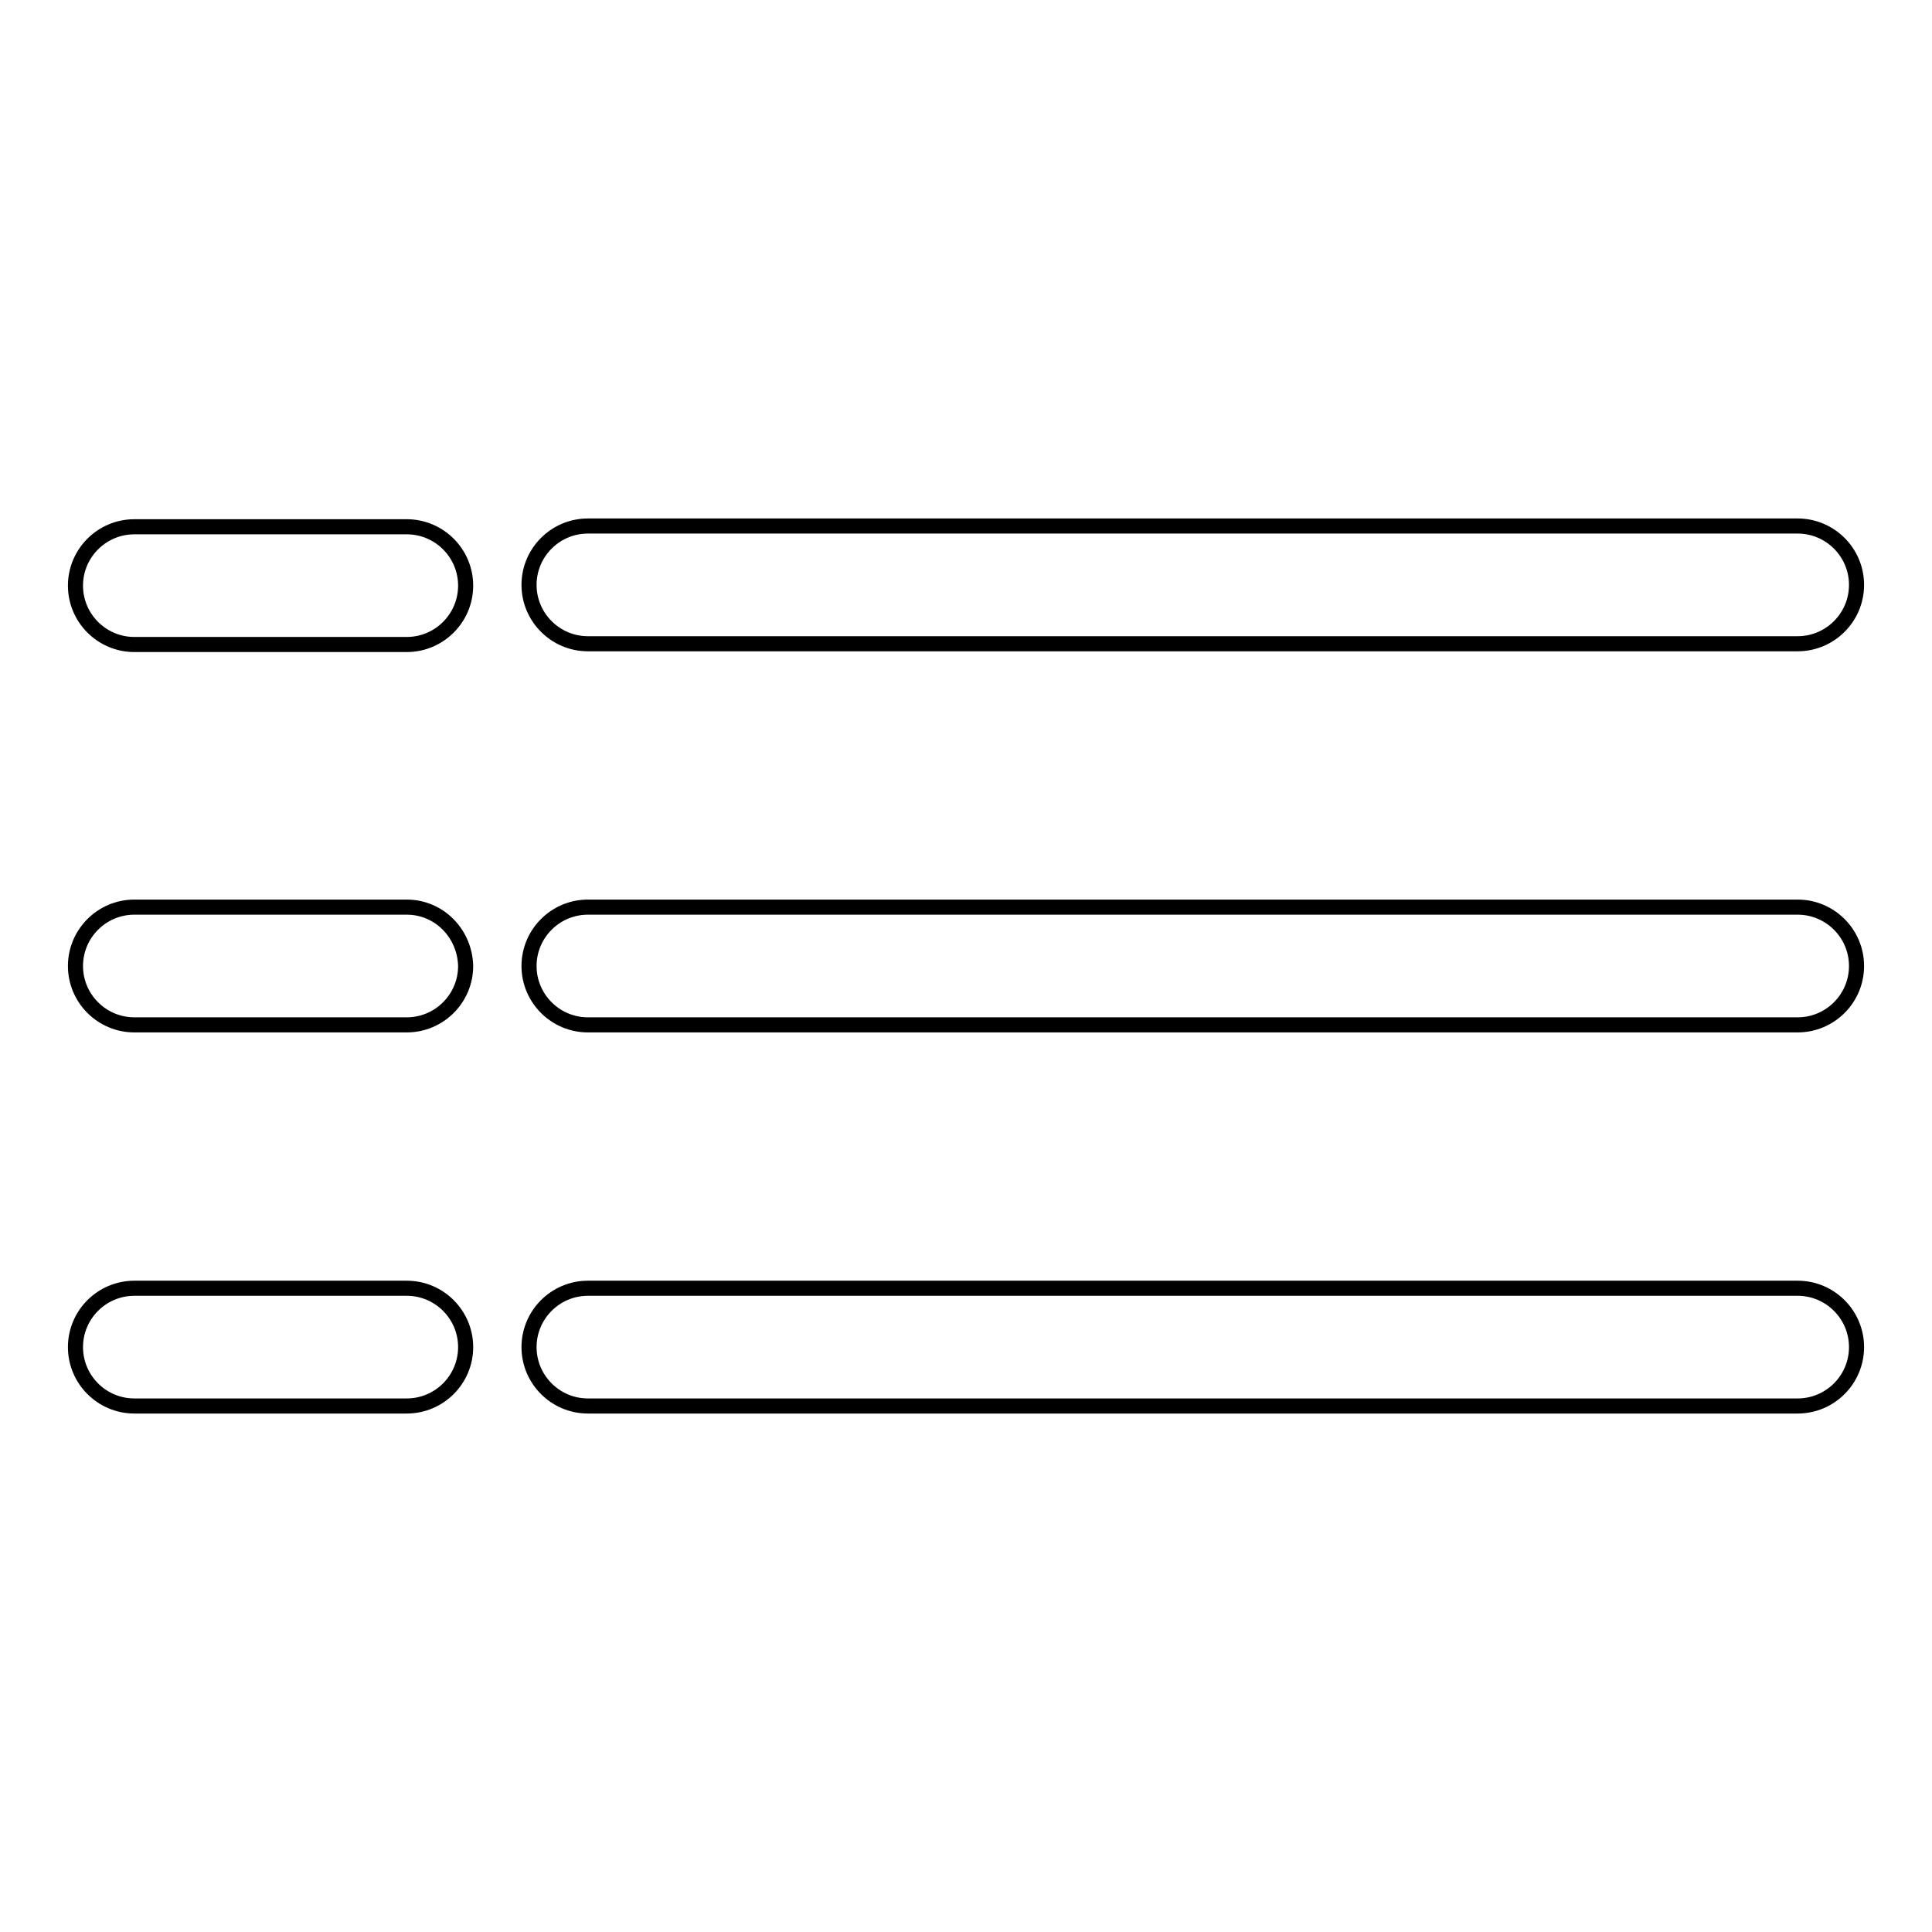 <?xml version="1.0" encoding="utf-8"?>
<!-- Svg Vector Icons : http://www.onlinewebfonts.com/icon -->
<!DOCTYPE svg PUBLIC "-//W3C//DTD SVG 1.1//EN" "http://www.w3.org/Graphics/SVG/1.1/DTD/svg11.dtd">
<svg version="1.1" xmlns="http://www.w3.org/2000/svg" xmlns:xlink="http://www.w3.org/1999/xlink" x="0px" y="0px" viewBox="0 0 256 256" enable-background="new 0 0 256 256" xml:space="preserve">
<g> <path stroke-width="2" fill-opacity="0" stroke="#000000"  d="M238.2,170.7H77.9c-4.3,0-7.8,3.5-7.8,7.8s3.5,7.8,7.8,7.8h160.3c4.3,0,7.8-3.5,7.8-7.8 S242.5,170.7,238.2,170.7L238.2,170.7z M53.9,170.7H17.8c-4.3,0-7.8,3.5-7.8,7.8s3.5,7.8,7.8,7.8h36.1c4.3,0,7.8-3.5,7.8-7.8 S58.2,170.7,53.9,170.7z M238.2,120.2H77.9c-4.3,0-7.8,3.5-7.8,7.8c0,4.3,3.5,7.8,7.8,7.8h160.3c4.3,0,7.8-3.5,7.8-7.8 C246,123.7,242.5,120.2,238.2,120.2L238.2,120.2z M53.9,120.2H17.8c-4.3,0-7.8,3.5-7.8,7.8c0,4.3,3.5,7.8,7.8,7.8h36.1 c4.3,0,7.8-3.5,7.8-7.8C61.6,123.7,58.2,120.2,53.9,120.2z M77.9,85.3h160.3c4.3,0,7.8-3.5,7.8-7.8s-3.5-7.8-7.8-7.8H77.9 c-4.3,0-7.8,3.5-7.8,7.8S73.6,85.3,77.9,85.3z M53.9,69.8H17.8c-4.3,0-7.8,3.5-7.8,7.8s3.5,7.8,7.8,7.8h36.1c4.3,0,7.8-3.5,7.8-7.8 S58.2,69.8,53.9,69.8z"/></g>
</svg>